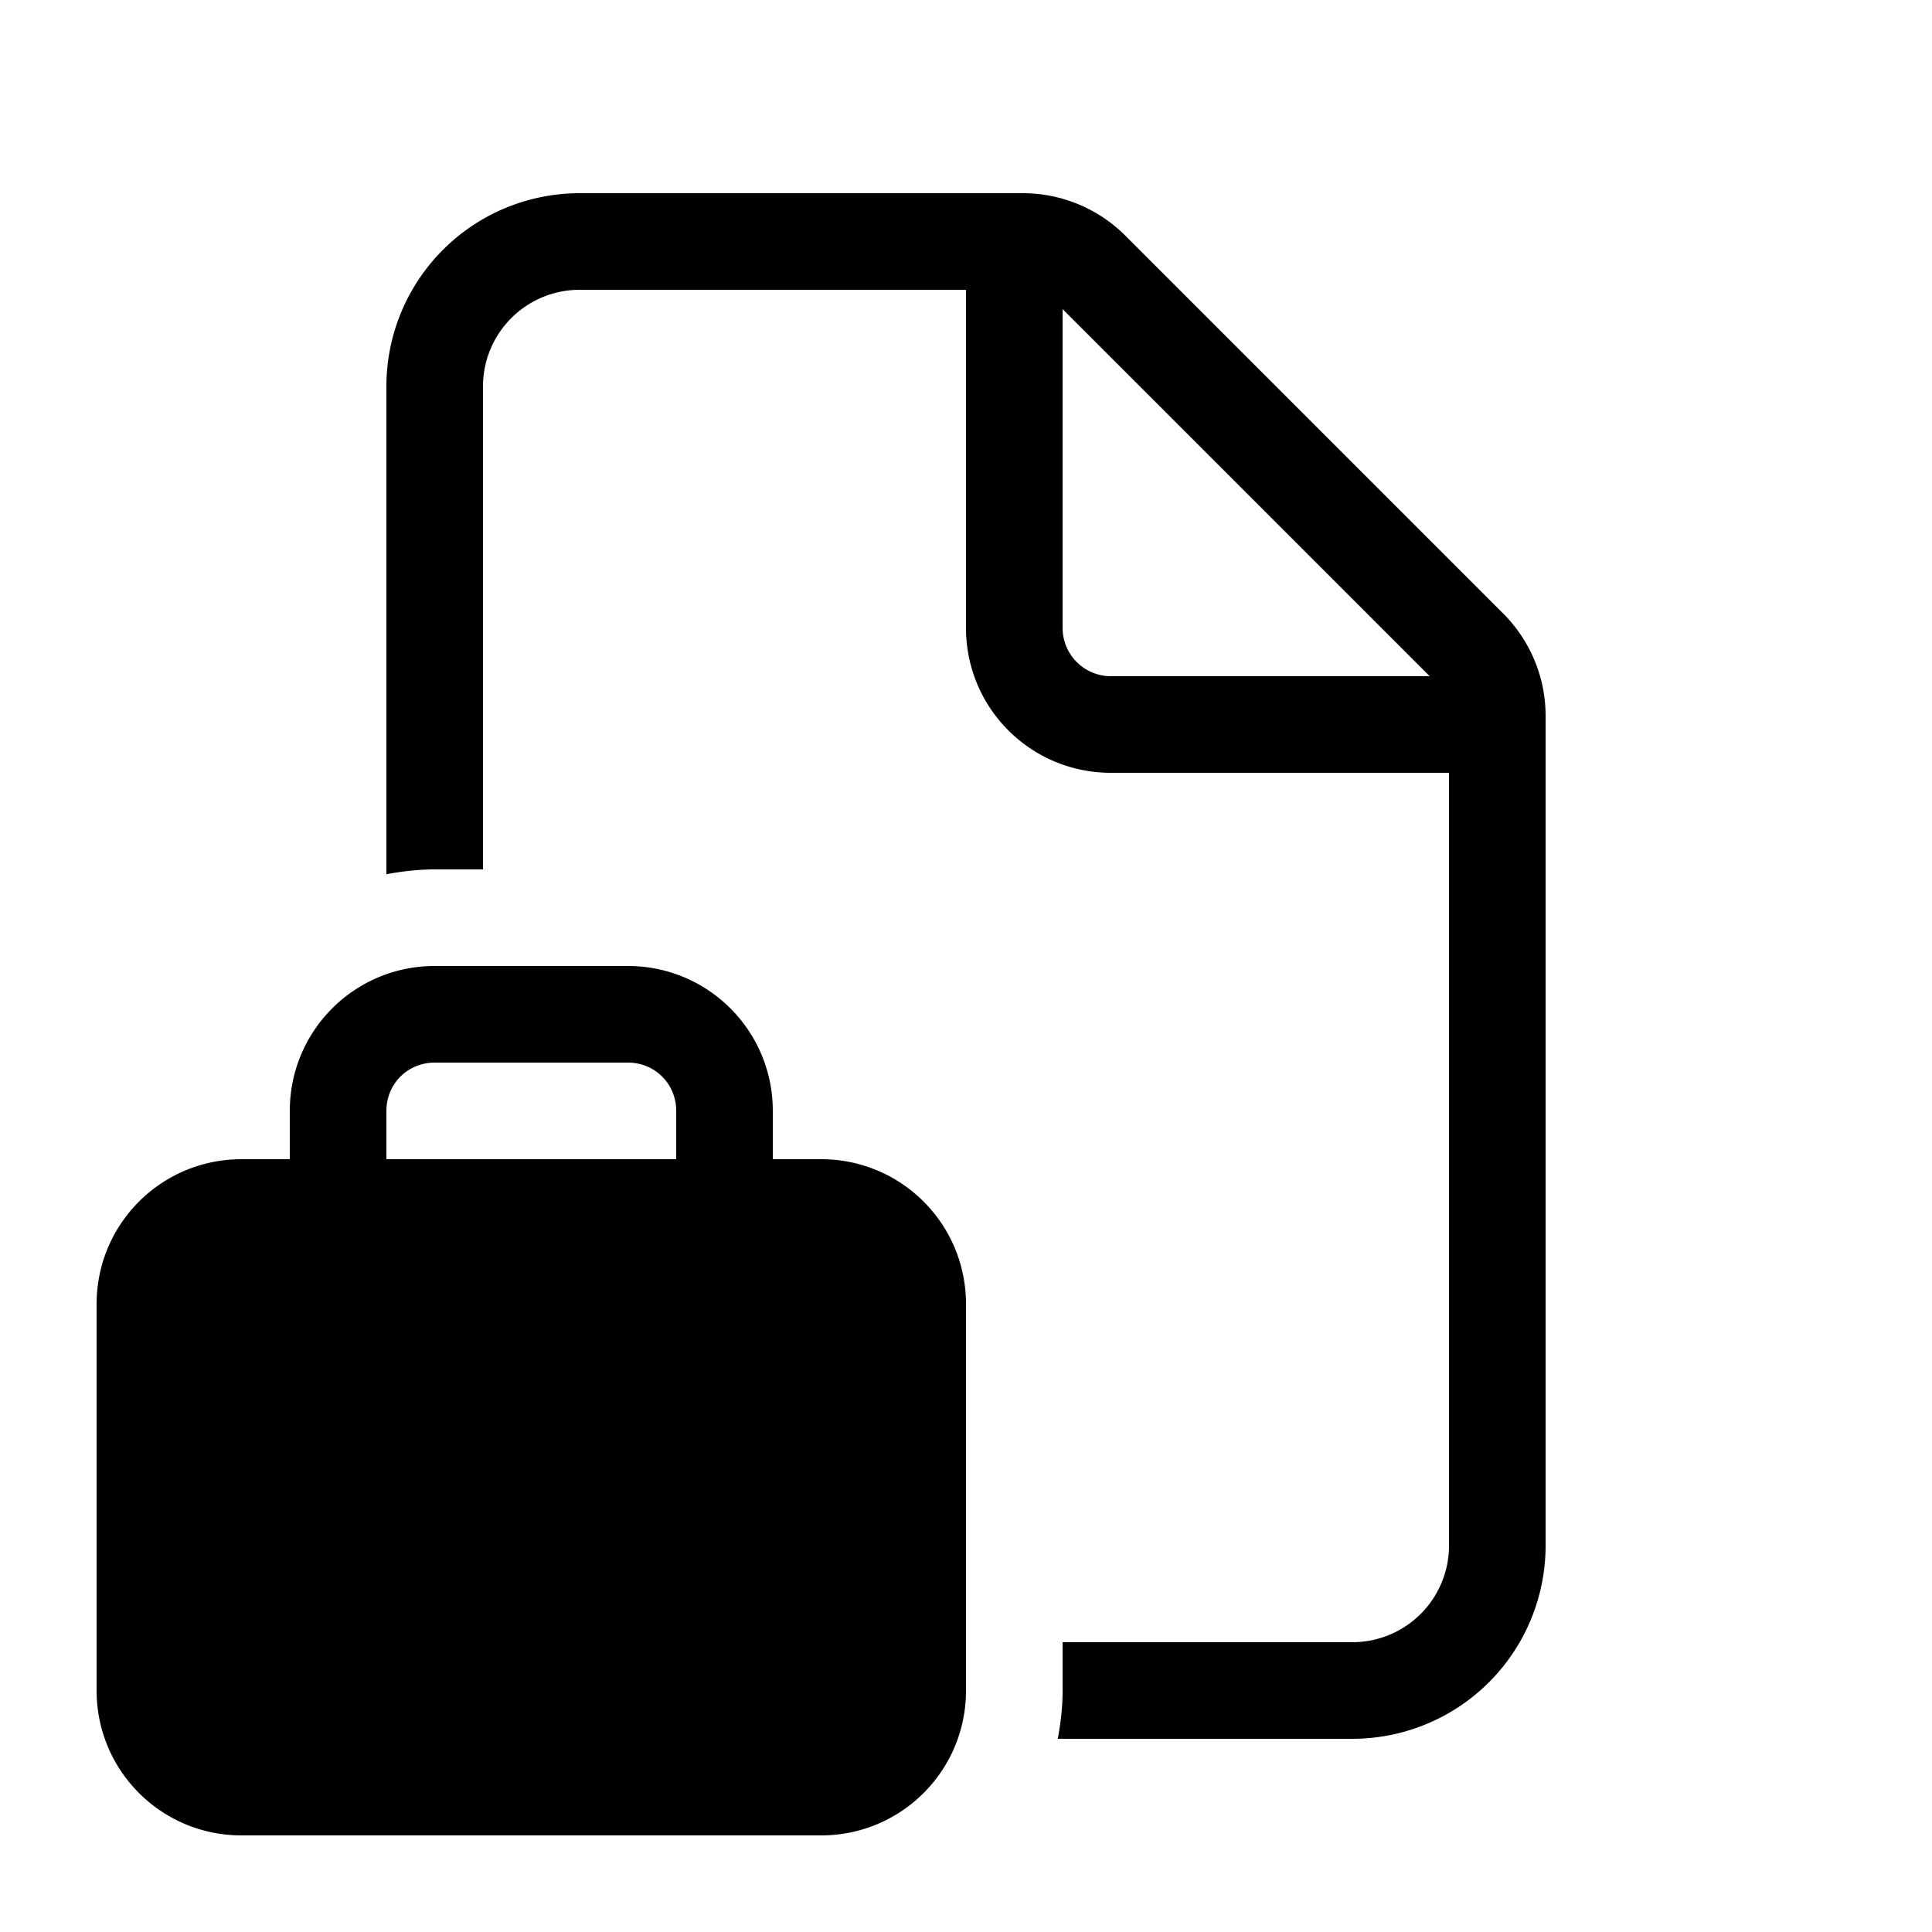 <svg width="20" height="20" viewBox="0 0 20 20" xmlns="http://www.w3.org/2000/svg"><path d="M6 2a2 2 0 0 0-2 2v5.05c.16-.03.33-.05.5-.05H5V4a1 1 0 0 1 1-1h4v3.5c0 .83.67 1.5 1.5 1.5H15v8a1 1 0 0 1-1 1h-3v.5c0 .17-.02.34-.05.5H14a2 2 0 0 0 2-2V7.41c0-.4-.16-.78-.44-1.06l-3.91-3.91A1.5 1.5 0 0 0 10.59 2H6Zm8.8 5h-3.3a.5.5 0 0 1-.5-.5V3.2L14.8 7ZM3 11.5v.5h-.5c-.83 0-1.5.67-1.5 1.5v4c0 .83.67 1.5 1.5 1.5h6c.83 0 1.5-.67 1.5-1.5v-4c0-.83-.67-1.5-1.5-1.5H8v-.5c0-.83-.67-1.5-1.5-1.5h-2c-.83 0-1.5.67-1.5 1.5Zm1.5-.5h2c.28 0 .5.22.5.5v.5H4v-.5c0-.28.22-.5.5-.5Z"/></svg>